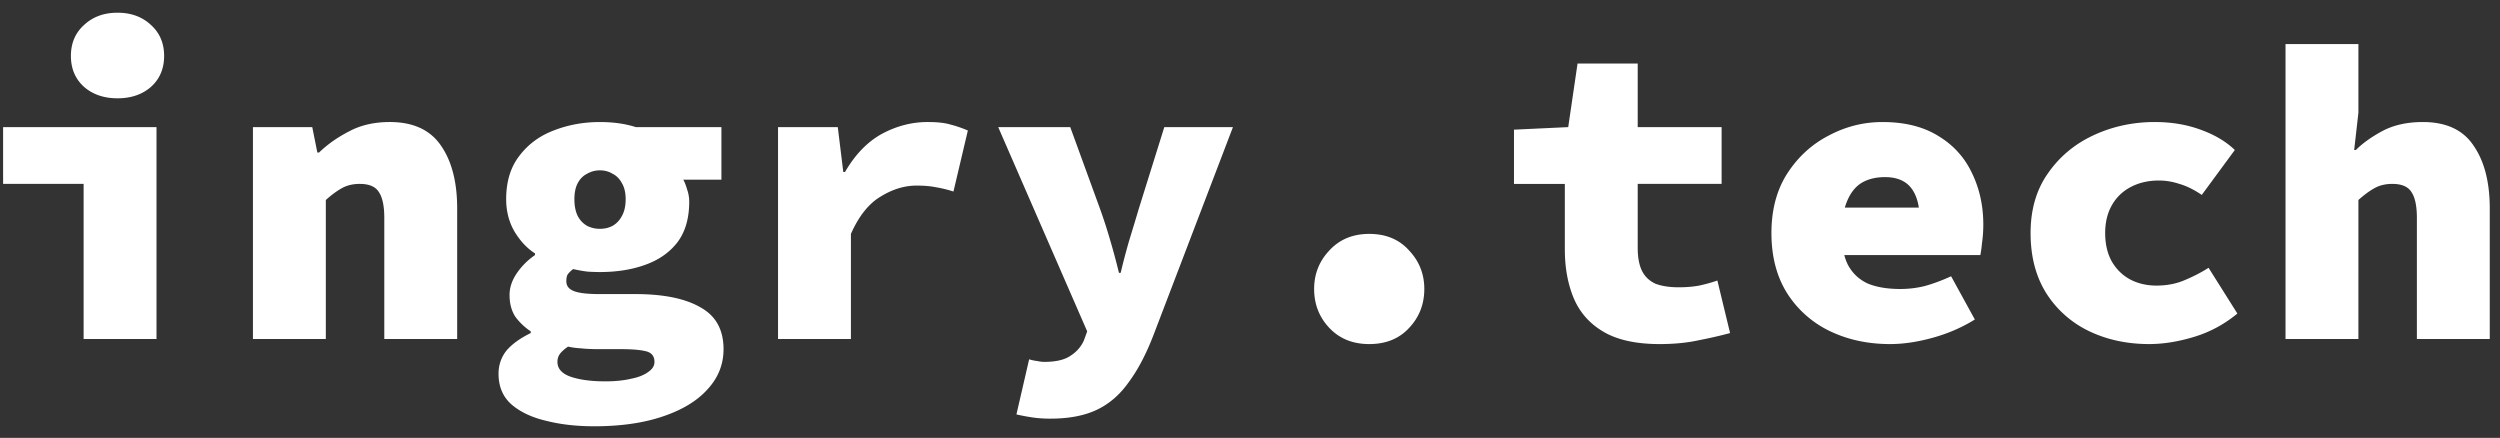 <svg width="177" height="31" fill="none" xmlns="http://www.w3.org/2000/svg"><rect width="100%" height="100%" fill="#333333" stroke="none"/><path d="M5.92 24V13.02H.22V9h10.86v15H5.92Zm2.4-17.04c-.96 0-1.75-.27-2.37-.81-.62-.56-.93-1.29-.93-2.19 0-.9.31-1.63.93-2.19C6.57 1.19 7.36.9 8.32.9c.96 0 1.75.29 2.37.87.62.56.93 1.29.93 2.19 0 .9-.31 1.63-.93 2.19-.62.54-1.41.81-2.37.81ZM17.908 24V9h4.2l.36 1.8h.12c.6-.58 1.31-1.08 2.13-1.5.82-.44 1.78-.66 2.88-.66 1.66 0 2.87.56 3.63 1.68.76 1.1 1.14 2.58 1.14 4.44V24h-5.16v-8.58c0-.84-.13-1.45-.39-1.83-.24-.38-.69-.57-1.35-.57-.48 0-.9.1-1.26.3-.36.2-.74.48-1.14.84V24h-5.16Zm24.139 6.18c-1.24 0-2.37-.13-3.39-.39-1.02-.24-1.84-.63-2.46-1.17-.6-.54-.9-1.26-.9-2.16 0-.62.19-1.17.57-1.65.4-.46.97-.87 1.71-1.23v-.12c-.42-.28-.78-.62-1.08-1.02-.28-.42-.42-.94-.42-1.56 0-.52.17-1.03.51-1.53.34-.5.77-.93 1.29-1.29v-.12c-.56-.36-1.04-.87-1.44-1.53-.4-.68-.6-1.45-.6-2.31 0-1.24.31-2.26.93-3.06.62-.82 1.43-1.42 2.43-1.8 1.02-.4 2.11-.6 3.27-.6.96 0 1.81.12 2.55.36h6.06v3.72h-2.7c.1.18.19.41.27.69.1.28.15.57.15.87 0 1.18-.28 2.14-.84 2.88-.56.72-1.32 1.25-2.28 1.59-.94.34-2.01.51-3.21.51-.26 0-.55-.01-.87-.03-.32-.04-.66-.1-1.02-.18-.18.14-.31.27-.39.39-.06.1-.09.26-.09.48 0 .32.18.55.54.69.36.14.96.21 1.8.21h2.55c1.98 0 3.51.31 4.59.93 1.1.6 1.65 1.59 1.65 2.97 0 1.08-.38 2.03-1.14 2.85-.74.82-1.8 1.46-3.18 1.92-1.36.46-2.98.69-4.86.69Zm.42-13.98c.34 0 .64-.07.9-.21.28-.16.5-.39.66-.69.18-.32.27-.72.27-1.2 0-.46-.09-.84-.27-1.14-.16-.3-.38-.52-.66-.66-.26-.16-.56-.24-.9-.24-.32 0-.62.08-.9.24-.28.14-.5.36-.66.66-.16.3-.24.68-.24 1.14 0 .48.08.88.24 1.2.16.3.38.53.66.69.28.14.58.21.9.21Zm.39 10.8c.68 0 1.28-.06 1.8-.18.52-.1.93-.26 1.23-.48.3-.2.45-.44.45-.72 0-.4-.2-.65-.6-.75-.4-.1-.98-.15-1.74-.15h-1.5c-.58 0-1.04-.02-1.38-.06a5.46 5.46 0 0 1-.9-.12c-.26.18-.45.35-.57.51-.12.16-.18.35-.18.57 0 .48.31.83.93 1.05.64.22 1.46.33 2.46.33Zm12.228-3V9h4.23l.39 3.18h.12c.72-1.24 1.59-2.14 2.61-2.7 1.04-.56 2.12-.84 3.24-.84.7 0 1.24.06 1.62.18.4.1.81.24 1.23.42l-1.02 4.32c-.44-.14-.85-.24-1.23-.3-.38-.08-.84-.12-1.38-.12-.86 0-1.71.26-2.55.78-.84.5-1.54 1.38-2.1 2.64V24h-5.16Zm19.278 5.64c-.46 0-.89-.03-1.29-.09s-.77-.13-1.11-.21l.9-3.9c.2.06.39.1.57.12.18.04.35.06.51.06.8 0 1.41-.14 1.83-.42.44-.28.76-.64.96-1.08l.24-.66L70.673 9h5.1l2.1 5.76c.26.72.5 1.46.72 2.22.22.74.43 1.52.63 2.34h.12c.18-.76.38-1.52.6-2.28.24-.78.47-1.54.69-2.28l1.8-5.76h4.86l-5.64 14.76c-.52 1.34-1.1 2.44-1.74 3.3-.62.88-1.37 1.53-2.25 1.95-.88.42-1.98.63-3.3.63Zm22.578-5.28c-1.16 0-2.1-.38-2.82-1.14-.72-.76-1.08-1.68-1.08-2.76 0-1.06.36-1.97 1.08-2.73.72-.78 1.66-1.17 2.82-1.17 1.18 0 2.12.39 2.82 1.17.72.76 1.08 1.67 1.08 2.73 0 1.08-.36 2-1.08 2.76-.7.76-1.64 1.14-2.82 1.14Zm20.569 0c-1.64 0-2.95-.28-3.93-.84-.98-.56-1.69-1.34-2.13-2.34-.44-1.02-.66-2.2-.66-3.54v-4.62h-3.6V9.18l3.84-.18.66-4.5h4.26V9h5.94v4.02h-5.94v4.53c0 .7.11 1.26.33 1.68.22.4.54.69.96.87.44.16.98.24 1.62.24.52 0 1-.04 1.44-.12.46-.1.89-.22 1.29-.36l.9 3.72c-.66.18-1.4.35-2.22.51-.82.18-1.74.27-2.76.27Zm16.308 0c-1.58 0-3.01-.31-4.29-.93a7.317 7.317 0 0 1-3-2.67c-.74-1.18-1.11-2.6-1.11-4.26 0-1.64.37-3.04 1.11-4.2.76-1.18 1.74-2.08 2.94-2.7 1.2-.64 2.47-.96 3.81-.96 1.58 0 2.9.33 3.96.99 1.06.64 1.85 1.51 2.37 2.61.54 1.1.81 2.32.81 3.66 0 .44-.03.87-.09 1.29-.04.4-.08.69-.12.87h-10.89V14.7h7.32l-.72.9c0-1-.2-1.76-.6-2.28-.4-.52-1.02-.78-1.86-.78-.66 0-1.22.14-1.68.42-.44.28-.78.72-1.02 1.32-.24.58-.36 1.32-.36 2.22 0 .94.15 1.7.45 2.28.32.58.78 1.01 1.38 1.29.62.26 1.39.39 2.31.39.6 0 1.18-.07 1.74-.21.58-.16 1.2-.39 1.86-.69l1.68 3.06c-.9.56-1.89.99-2.97 1.29-1.08.3-2.09.45-3.03.45Zm18.348 0c-1.58 0-3.01-.31-4.29-.93a7.317 7.317 0 0 1-3-2.67c-.74-1.18-1.11-2.6-1.11-4.26 0-1.66.41-3.07 1.23-4.23.82-1.18 1.9-2.08 3.24-2.7 1.34-.62 2.78-.93 4.32-.93 1.18 0 2.26.18 3.24.54 1 .36 1.81.84 2.43 1.44l-2.34 3.18c-.56-.38-1.09-.64-1.59-.78a4.53 4.53 0 0 0-1.44-.24c-.74 0-1.4.15-1.98.45-.58.3-1.03.73-1.35 1.29-.32.56-.48 1.22-.48 1.98s.15 1.42.45 1.98c.32.56.75.99 1.29 1.29.56.3 1.19.45 1.89.45.74 0 1.41-.13 2.01-.39.62-.26 1.18-.55 1.68-.87l2.04 3.24c-.92.76-1.94 1.31-3.06 1.65-1.12.34-2.18.51-3.18.51Zm9.649-.36V3.12h5.16v4.86l-.3 2.64h.12c.48-.48 1.11-.93 1.89-1.35.8-.42 1.75-.63 2.85-.63 1.66 0 2.86.56 3.6 1.68.76 1.1 1.14 2.58 1.14 4.44V24h-5.16v-8.58c0-.84-.13-1.45-.39-1.83-.24-.38-.69-.57-1.35-.57-.48 0-.9.1-1.26.3-.36.2-.74.48-1.14.84V24h-5.16Z" fill="#fff"/></svg>